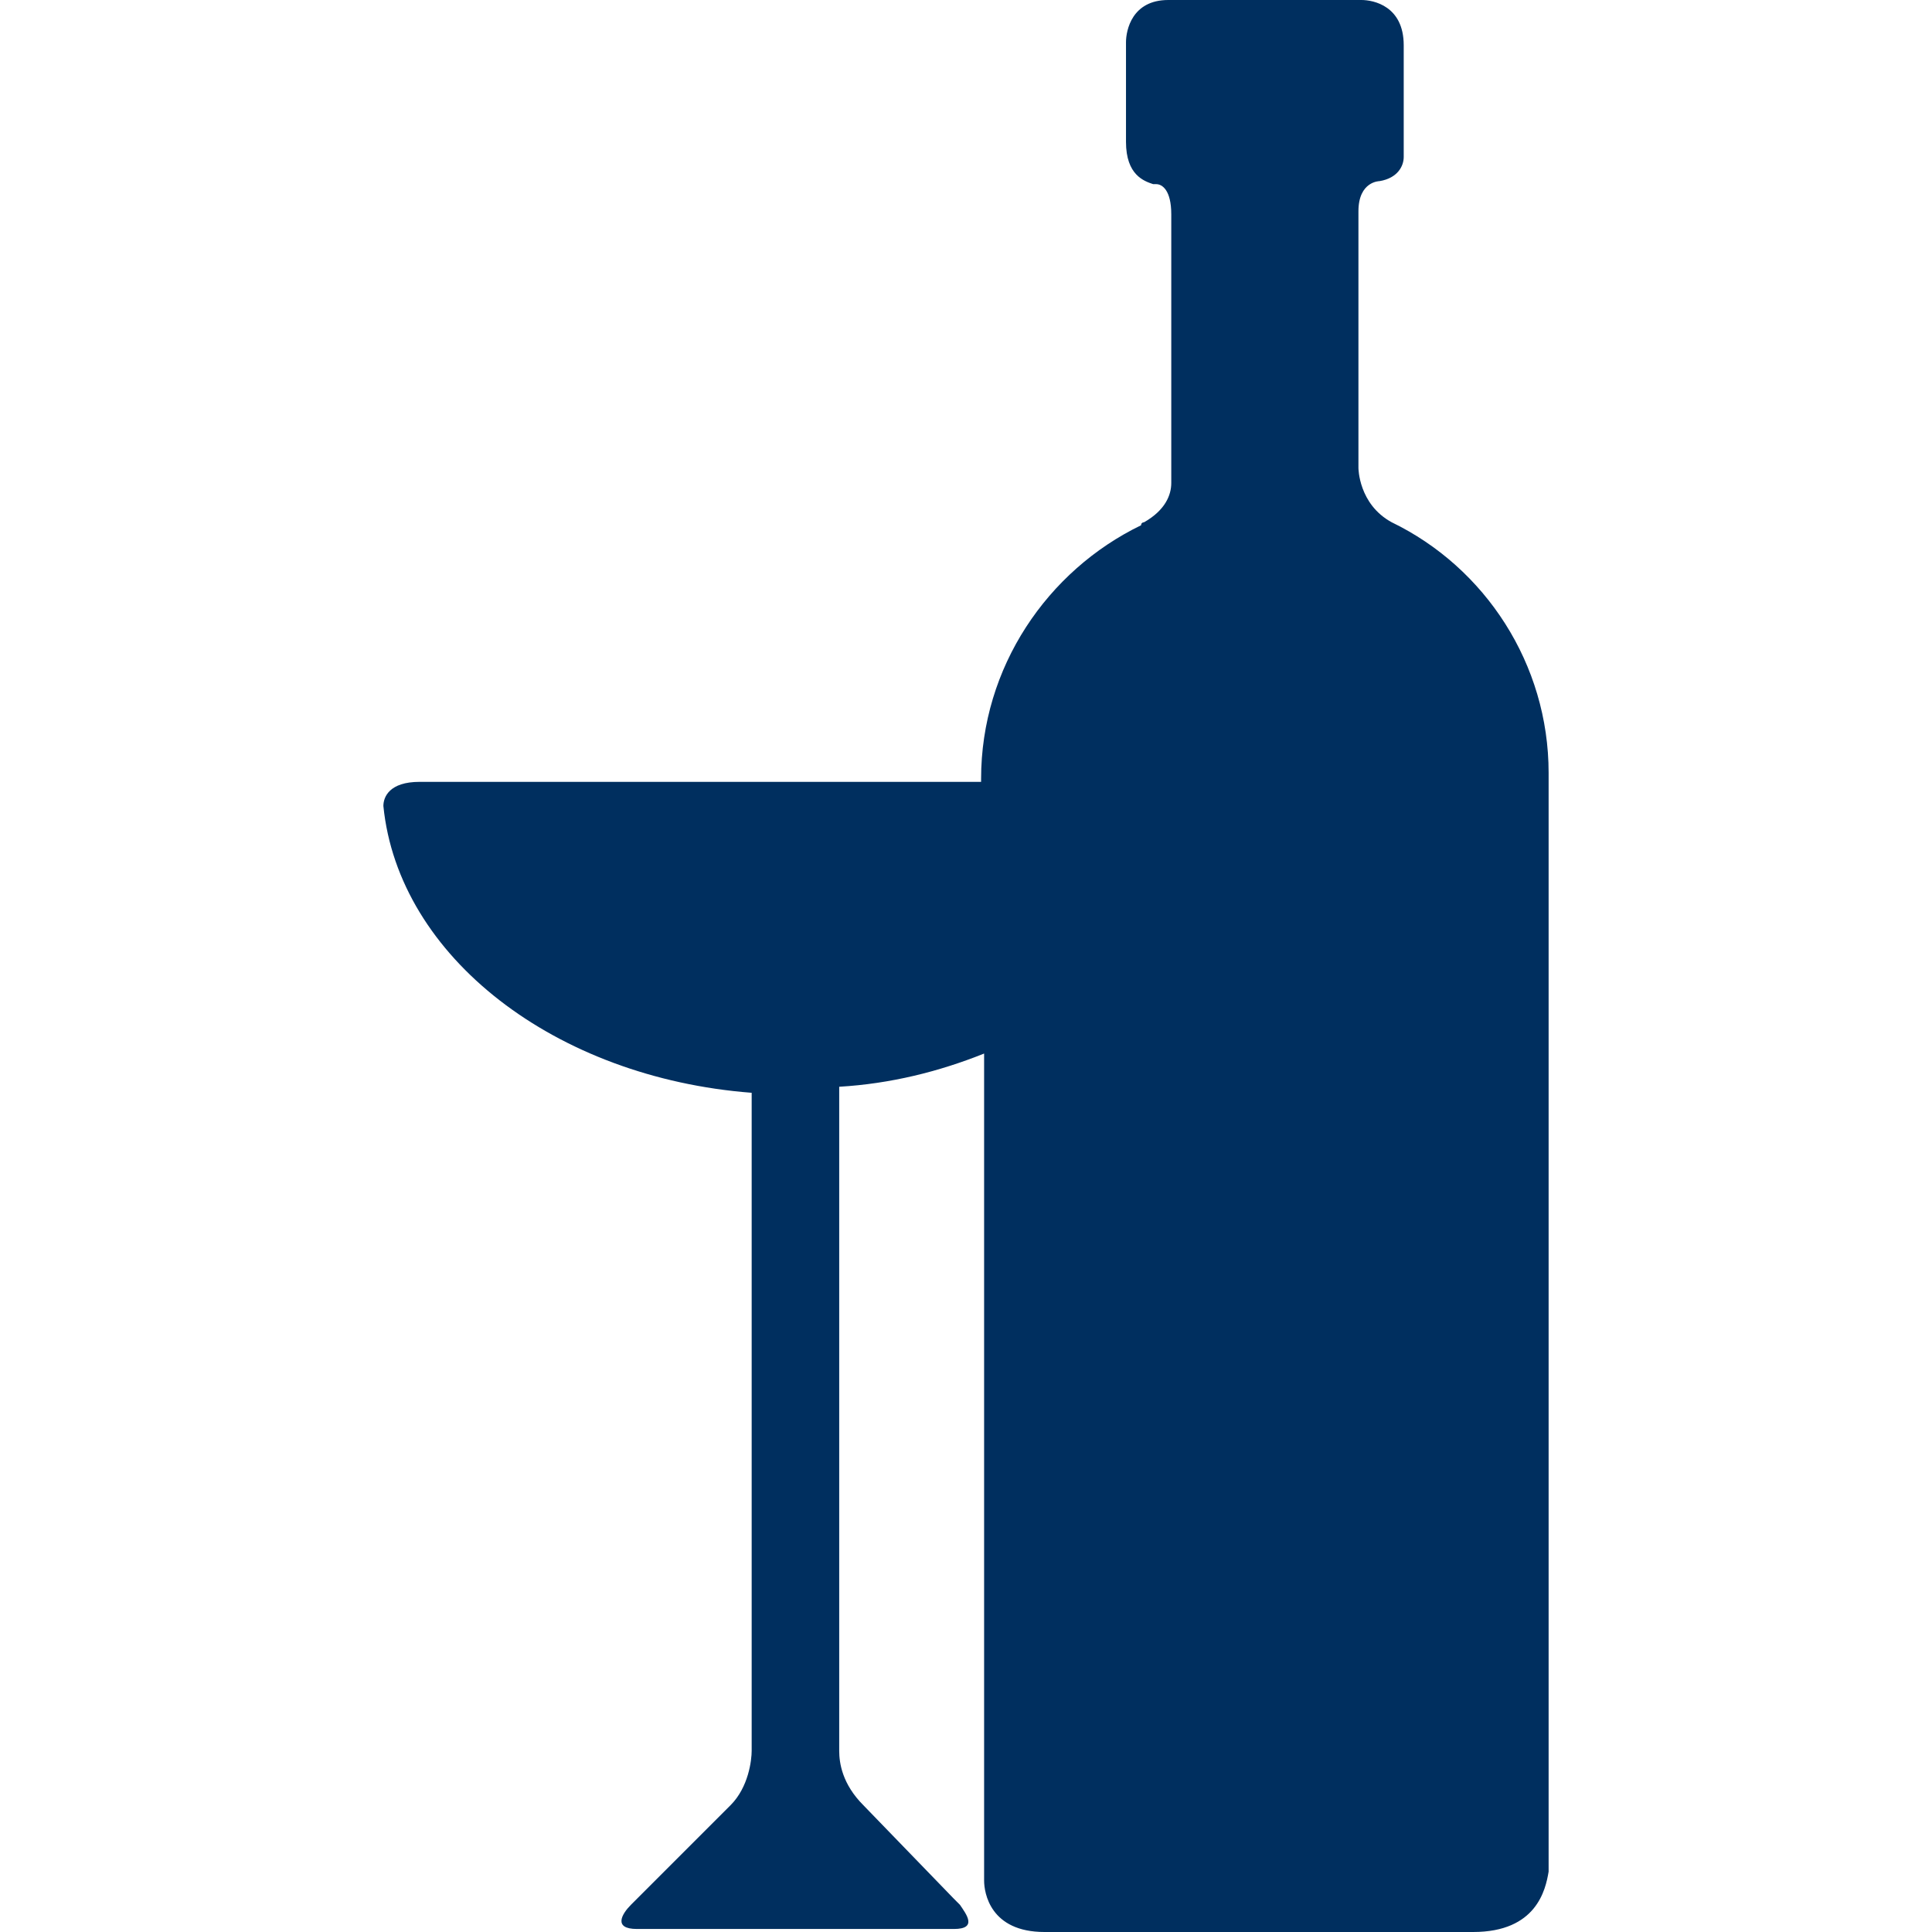 <?xml version="1.0" encoding="utf-8"?>
<!-- Generator: Adobe Illustrator 25.4.1, SVG Export Plug-In . SVG Version: 6.00 Build 0)  -->
<svg version="1.1" id="Layer_1" xmlns="http://www.w3.org/2000/svg" xmlns:xlink="http://www.w3.org/1999/xlink" x="0px" y="0px"
	 viewBox="0 0 64 64" style="enable-background:new 0 0 64 64;" xml:space="preserve">
<style type="text/css">
	.st0{fill:#002F5F;}
</style>
<path class="st0" d="M46.1,17.3C46.1,17.3,46.1,17.3,46.1,17.3C45,16.7,45,15.5,45,15.5V7c0-1,0.7-1,0.7-1l0,0
	c0.6-0.1,0.8-0.5,0.8-0.8V1.5c0-1.3-1-1.5-1.4-1.5h-6.4c-1.2,0-1.4,1-1.4,1.4v3.3c0,1.1,0.6,1.3,0.9,1.4l0,0h0c0,0,0.1,0,0.1,0
	c0.2,0,0.5,0.2,0.5,1v8.9c0,0.4-0.2,0.9-0.9,1.3c0,0-0.1,0-0.1,0.1c-3.1,1.5-5.3,4.7-5.3,8.4v0.1H13.9c-1,0-1.2,0.5-1.2,0.8
	c0.5,5,5.7,9,12.2,9.5V58c0,0.3-0.1,1.2-0.7,1.8l-3.3,3.3c-0.3,0.3-0.6,0.8,0.2,0.8h10.5c0.8,0,0.4-0.5,0.2-0.8l-0.2-0.2l0,0l-3-3.1
	h0c-0.7-0.7-0.8-1.4-0.8-1.8v-22c1.7-0.1,3.3-0.5,4.8-1.1v2.7v3.9v20.8c0,0.4,0.2,1.7,2,1.7h14.2c2.1,0,2.4-1.4,2.5-2V25.6
	C51.3,22,49.2,18.8,46.1,17.3z"/>
</svg>
